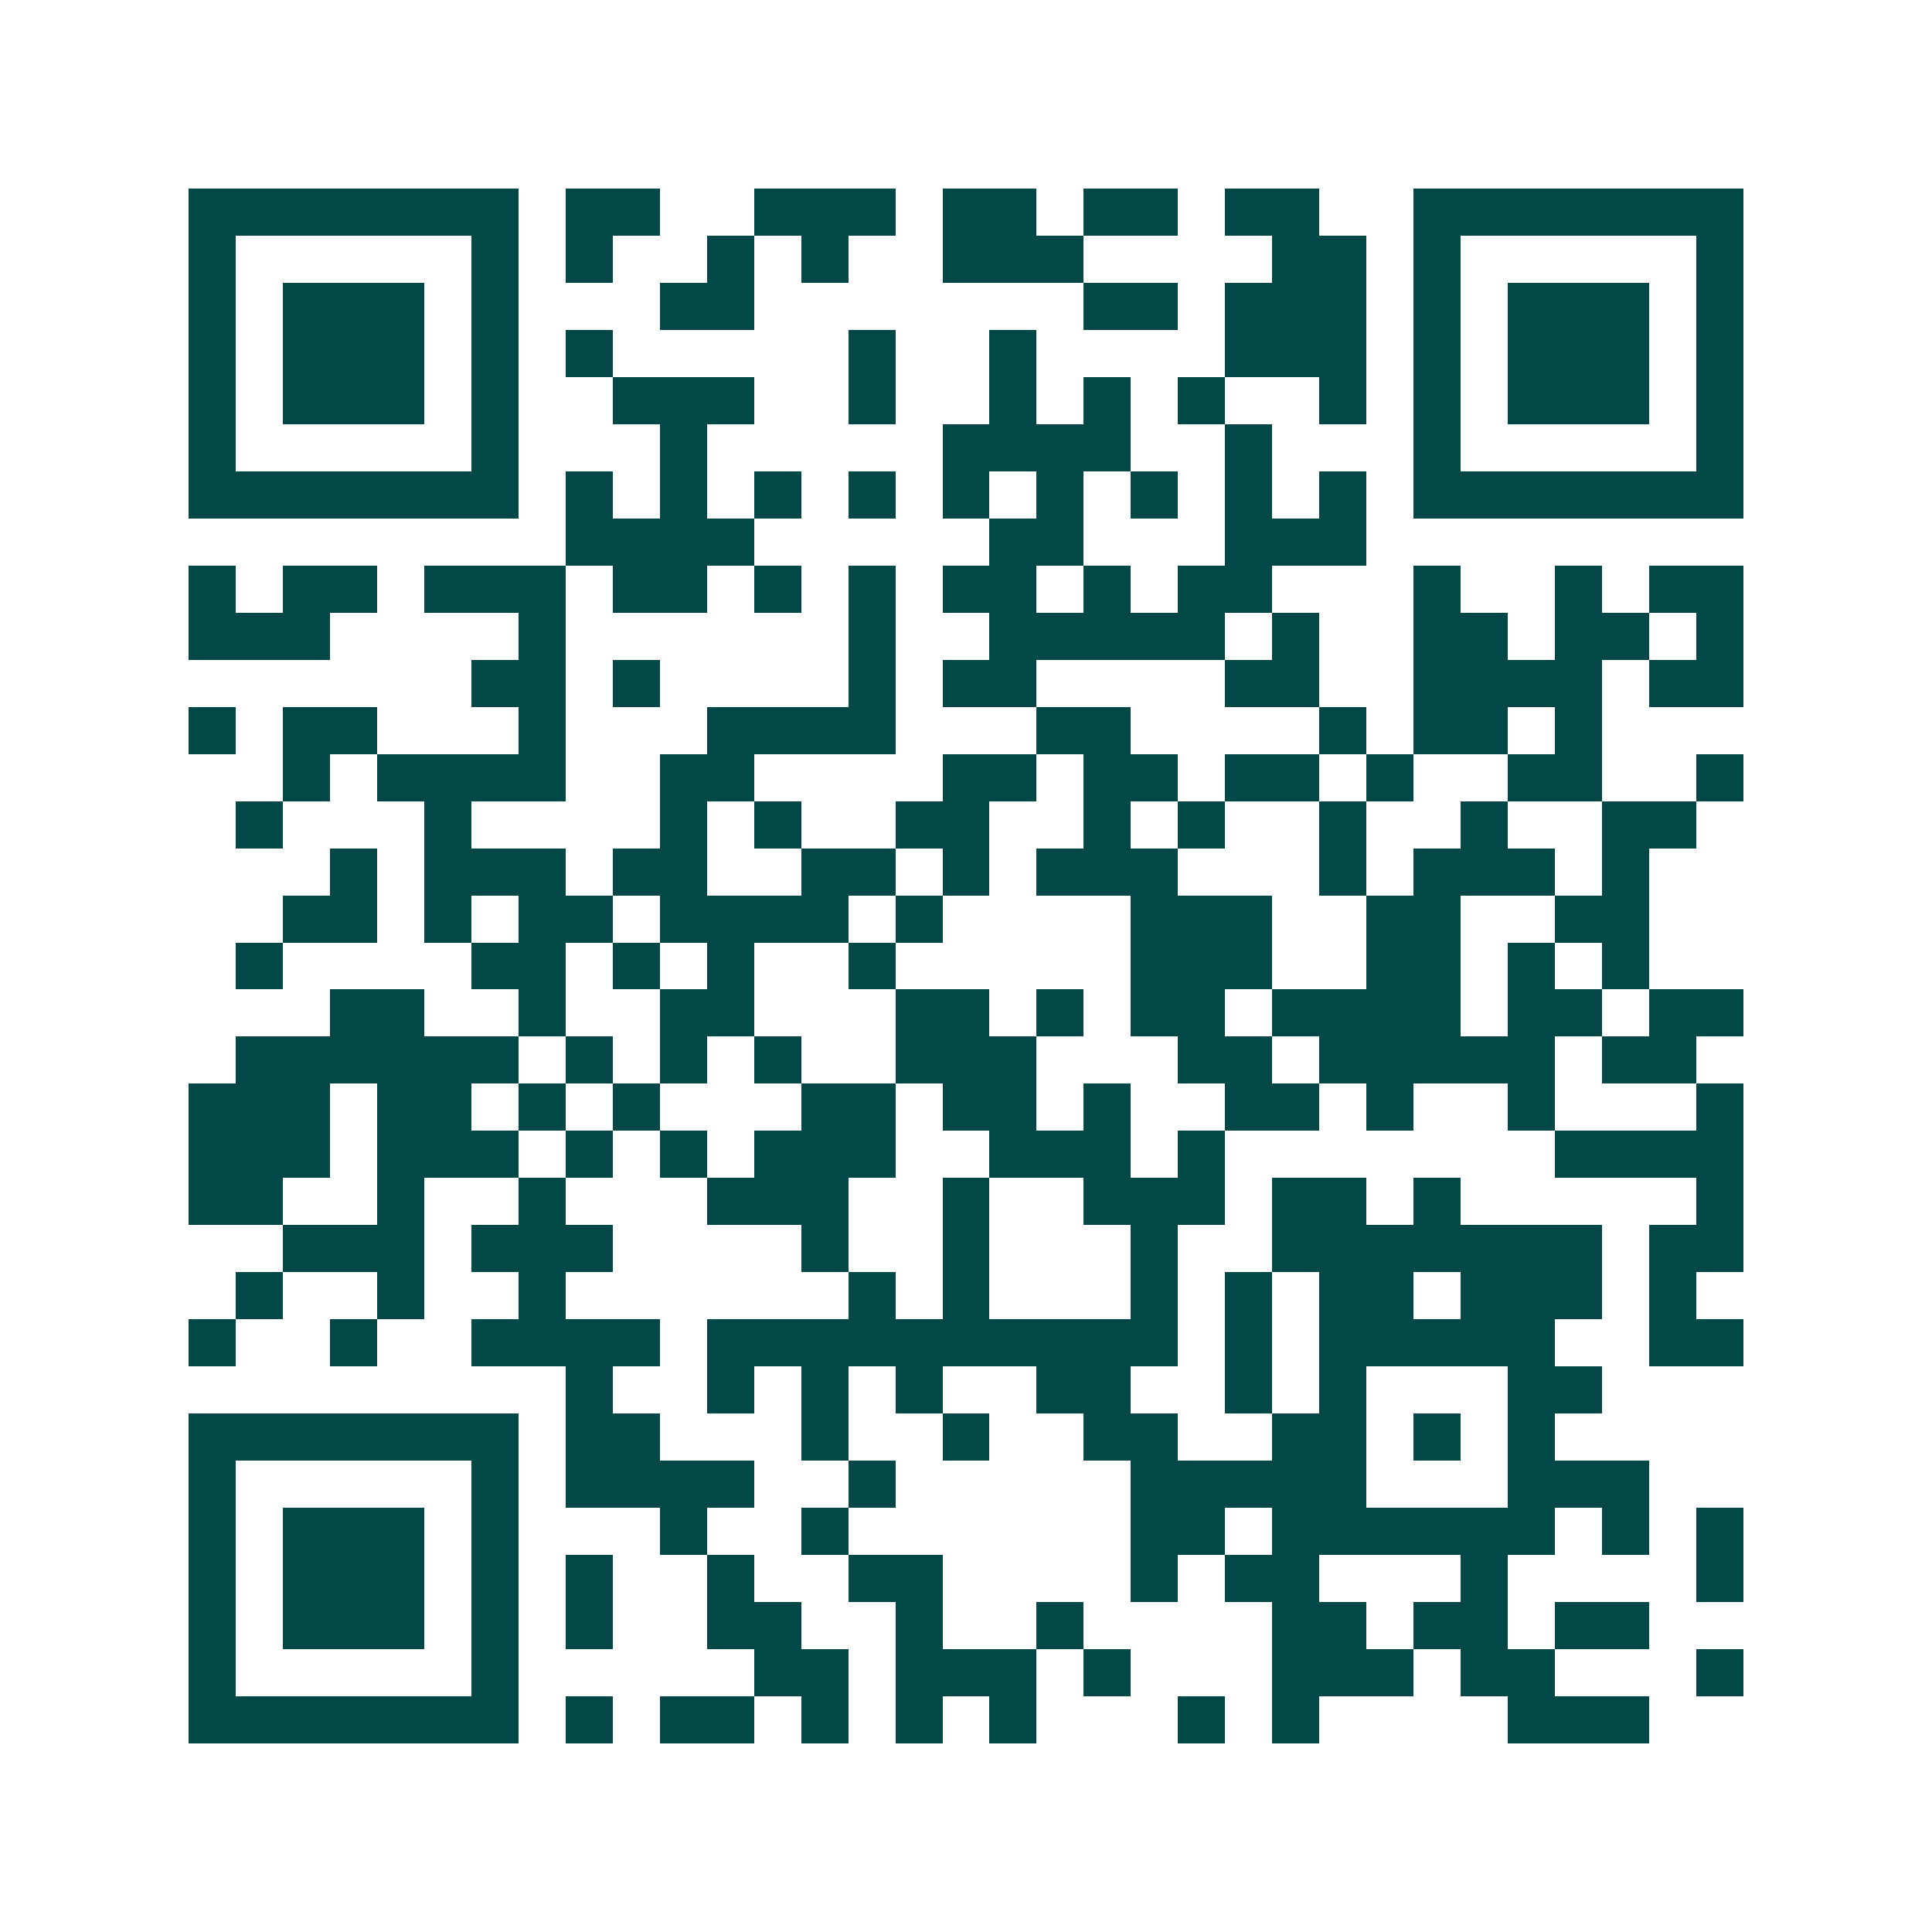 <svg xmlns="http://www.w3.org/2000/svg" width="200" height="200" viewBox="0 0 41 41" shape-rendering="crispEdges"><path fill="#ffffff" d="M0 0h41v41H0z"/><path stroke="#014847" d="M4 4.5h7m1 0h2m2 0h3m1 0h2m1 0h2m1 0h2m2 0h7M4 5.5h1m5 0h1m1 0h1m2 0h1m1 0h1m2 0h3m4 0h2m1 0h1m5 0h1M4 6.5h1m1 0h3m1 0h1m3 0h2m7 0h2m1 0h3m1 0h1m1 0h3m1 0h1M4 7.5h1m1 0h3m1 0h1m1 0h1m5 0h1m2 0h1m4 0h3m1 0h1m1 0h3m1 0h1M4 8.5h1m1 0h3m1 0h1m2 0h3m2 0h1m2 0h1m1 0h1m1 0h1m2 0h1m1 0h1m1 0h3m1 0h1M4 9.5h1m5 0h1m3 0h1m5 0h4m2 0h1m3 0h1m5 0h1M4 10.5h7m1 0h1m1 0h1m1 0h1m1 0h1m1 0h1m1 0h1m1 0h1m1 0h1m1 0h1m1 0h7M12 11.5h4m5 0h2m3 0h3M4 12.5h1m1 0h2m1 0h3m1 0h2m1 0h1m1 0h1m1 0h2m1 0h1m1 0h2m3 0h1m2 0h1m1 0h2M4 13.5h3m4 0h1m6 0h1m2 0h5m1 0h1m2 0h2m1 0h2m1 0h1M10 14.5h2m1 0h1m4 0h1m1 0h2m4 0h2m2 0h4m1 0h2M4 15.5h1m1 0h2m3 0h1m3 0h4m3 0h2m4 0h1m1 0h2m1 0h1M6 16.5h1m1 0h4m2 0h2m4 0h2m1 0h2m1 0h2m1 0h1m2 0h2m2 0h1M5 17.5h1m3 0h1m4 0h1m1 0h1m2 0h2m2 0h1m1 0h1m2 0h1m2 0h1m2 0h2M7 18.5h1m1 0h3m1 0h2m2 0h2m1 0h1m1 0h3m3 0h1m1 0h3m1 0h1M6 19.5h2m1 0h1m1 0h2m1 0h4m1 0h1m4 0h3m2 0h2m2 0h2M5 20.5h1m4 0h2m1 0h1m1 0h1m2 0h1m5 0h3m2 0h2m1 0h1m1 0h1M7 21.5h2m2 0h1m2 0h2m3 0h2m1 0h1m1 0h2m1 0h4m1 0h2m1 0h2M5 22.5h6m1 0h1m1 0h1m1 0h1m2 0h3m3 0h2m1 0h5m1 0h2M4 23.5h3m1 0h2m1 0h1m1 0h1m3 0h2m1 0h2m1 0h1m2 0h2m1 0h1m2 0h1m3 0h1M4 24.5h3m1 0h3m1 0h1m1 0h1m1 0h3m2 0h3m1 0h1m7 0h4M4 25.5h2m2 0h1m2 0h1m3 0h3m2 0h1m2 0h3m1 0h2m1 0h1m5 0h1M6 26.5h3m1 0h3m4 0h1m2 0h1m3 0h1m2 0h7m1 0h2M5 27.5h1m2 0h1m2 0h1m6 0h1m1 0h1m3 0h1m1 0h1m1 0h2m1 0h3m1 0h1M4 28.5h1m2 0h1m2 0h4m1 0h10m1 0h1m1 0h5m2 0h2M12 29.5h1m2 0h1m1 0h1m1 0h1m2 0h2m2 0h1m1 0h1m3 0h2M4 30.5h7m1 0h2m3 0h1m2 0h1m2 0h2m2 0h2m1 0h1m1 0h1M4 31.5h1m5 0h1m1 0h4m2 0h1m5 0h5m3 0h3M4 32.5h1m1 0h3m1 0h1m3 0h1m2 0h1m6 0h2m1 0h6m1 0h1m1 0h1M4 33.5h1m1 0h3m1 0h1m1 0h1m2 0h1m2 0h2m4 0h1m1 0h2m3 0h1m4 0h1M4 34.5h1m1 0h3m1 0h1m1 0h1m2 0h2m2 0h1m2 0h1m4 0h2m1 0h2m1 0h2M4 35.5h1m5 0h1m5 0h2m1 0h3m1 0h1m3 0h3m1 0h2m3 0h1M4 36.5h7m1 0h1m1 0h2m1 0h1m1 0h1m1 0h1m3 0h1m1 0h1m4 0h3"/></svg>

